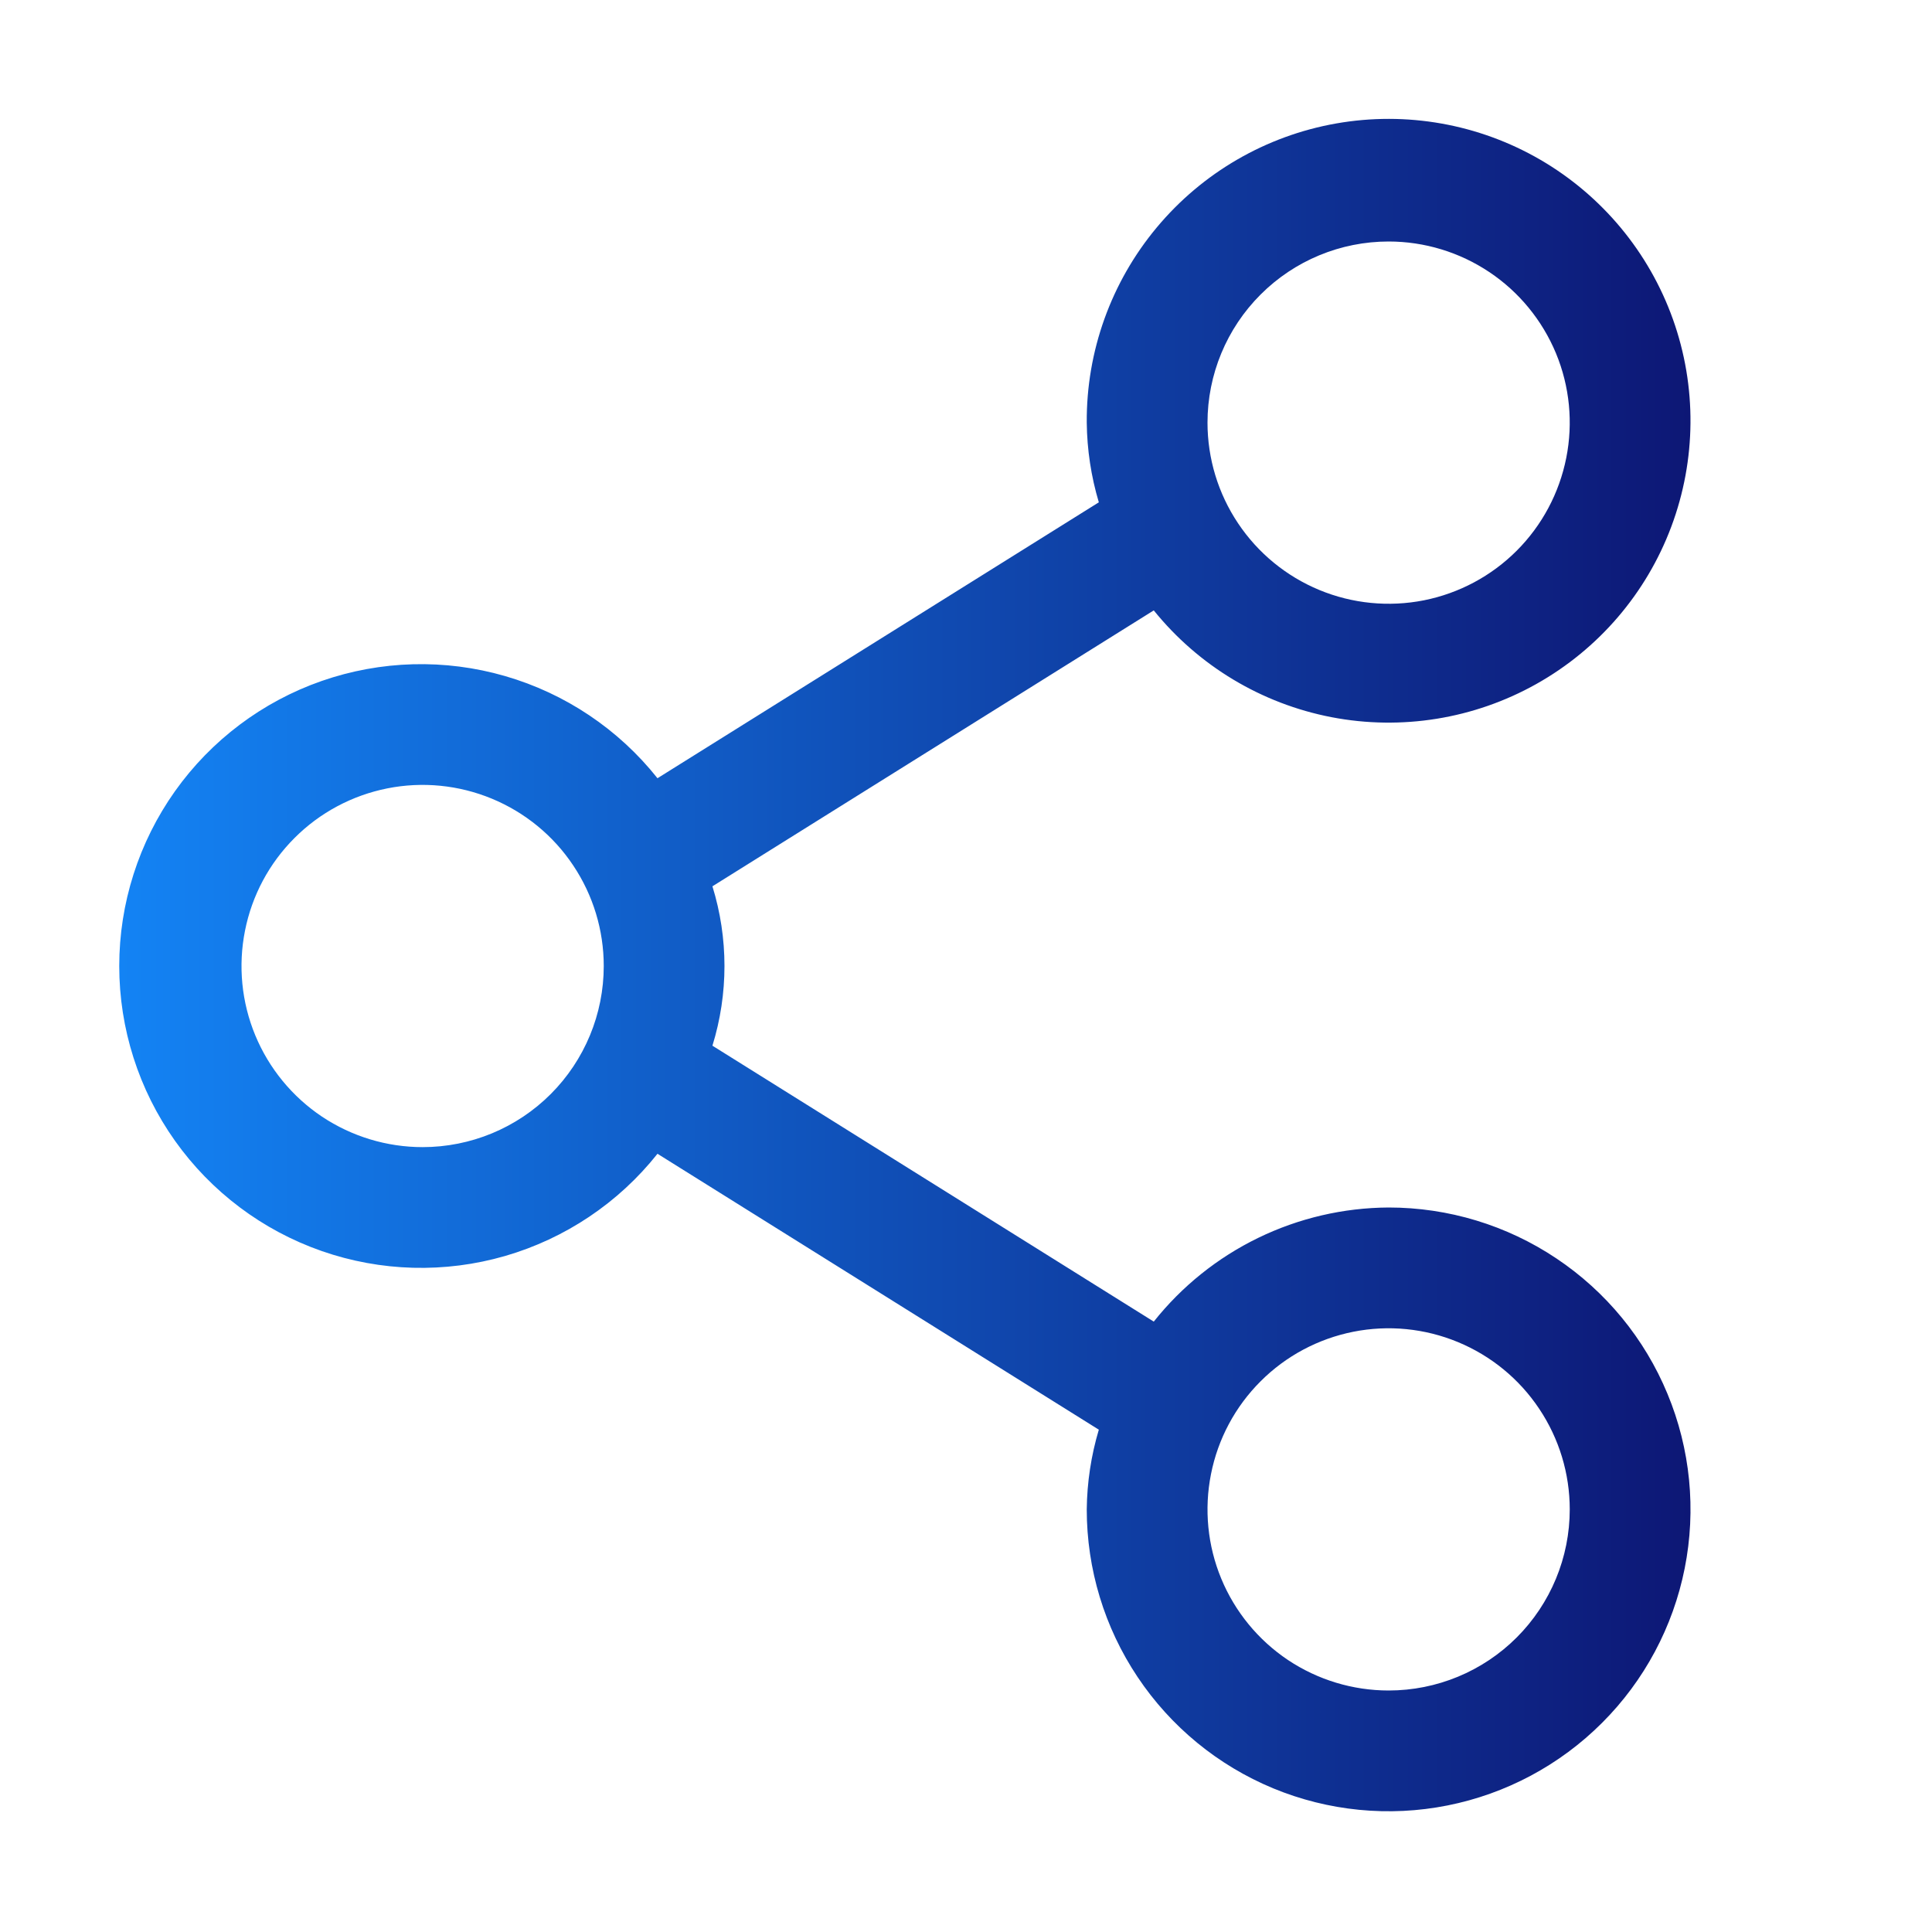 <svg width="32" height="32" viewBox="0 0 32 32" fill="none" xmlns="http://www.w3.org/2000/svg">
<path d="M23 20C22.251 20.004 21.513 20.176 20.84 20.503C20.167 20.83 19.576 21.304 19.11 21.89L11.8 17.32C12.066 16.46 12.066 15.54 11.8 14.68L19.11 10.11C19.852 11.029 20.895 11.655 22.055 11.879C23.214 12.102 24.416 11.907 25.445 11.33C26.476 10.752 27.268 9.829 27.682 8.723C28.096 7.617 28.106 6.4 27.709 5.288C27.312 4.176 26.534 3.24 25.513 2.646C24.492 2.053 23.294 1.84 22.131 2.045C20.968 2.25 19.916 2.86 19.16 3.767C18.403 4.674 17.992 5.819 18 7C18.005 7.447 18.072 7.892 18.2 8.32L10.89 12.89C10.245 12.078 9.362 11.486 8.366 11.198C7.369 10.909 6.308 10.938 5.328 11.279C4.348 11.621 3.499 12.259 2.898 13.105C2.298 13.951 1.975 14.963 1.975 16C1.975 17.038 2.298 18.05 2.898 18.895C3.499 19.741 4.348 20.379 5.328 20.721C6.308 21.063 7.369 21.091 8.366 20.803C9.362 20.514 10.245 19.923 10.89 19.11L18.2 23.68C18.072 24.109 18.005 24.553 18 25C18 25.989 18.293 26.956 18.843 27.778C19.392 28.6 20.173 29.241 21.087 29.62C22 29.998 23.006 30.097 23.975 29.904C24.945 29.711 25.836 29.235 26.535 28.536C27.235 27.837 27.711 26.946 27.904 25.976C28.097 25.006 27.998 24 27.619 23.087C27.241 22.173 26.6 21.392 25.778 20.843C24.956 20.293 23.989 20 23 20ZM23 4C23.593 4 24.173 4.176 24.667 4.506C25.16 4.835 25.544 5.304 25.772 5.852C25.999 6.4 26.058 7.004 25.942 7.585C25.826 8.167 25.541 8.702 25.121 9.122C24.702 9.541 24.167 9.827 23.585 9.943C23.003 10.058 22.4 9.999 21.852 9.772C21.304 9.545 20.835 9.16 20.506 8.667C20.176 8.174 20 7.594 20 7C20 6.205 20.316 5.441 20.879 4.879C21.441 4.316 22.204 4 23 4ZM7 19C6.407 19 5.827 18.824 5.333 18.495C4.84 18.165 4.455 17.696 4.228 17.148C4.001 16.6 3.942 15.997 4.058 15.415C4.173 14.833 4.459 14.298 4.879 13.879C5.298 13.459 5.833 13.174 6.415 13.058C6.997 12.942 7.6 13.002 8.148 13.229C8.696 13.456 9.165 13.84 9.494 14.334C9.824 14.827 10 15.407 10 16C10 16.796 9.684 17.559 9.121 18.122C8.559 18.684 7.796 19 7 19ZM23 28C22.407 28 21.827 27.824 21.333 27.495C20.84 27.165 20.455 26.696 20.228 26.148C20.001 25.6 19.942 24.997 20.058 24.415C20.173 23.833 20.459 23.298 20.879 22.879C21.298 22.459 21.833 22.174 22.415 22.058C22.997 21.942 23.6 22.002 24.148 22.229C24.696 22.456 25.165 22.84 25.494 23.334C25.824 23.827 26 24.407 26 25C26 25.796 25.684 26.559 25.121 27.122C24.559 27.684 23.796 28 23 28Z" fill="url(#paint0_linear_10724_35860)"/>
<defs>
<linearGradient id="paint0_linear_10724_35860" x1="28.019" y1="15.985" x2="1.975" y2="15.985" gradientUnits="userSpaceOnUse">
<stop stop-color="#0D1775"/>
<stop offset="1" stop-color="#1383F4"/>
</linearGradient>
</defs>
</svg>
